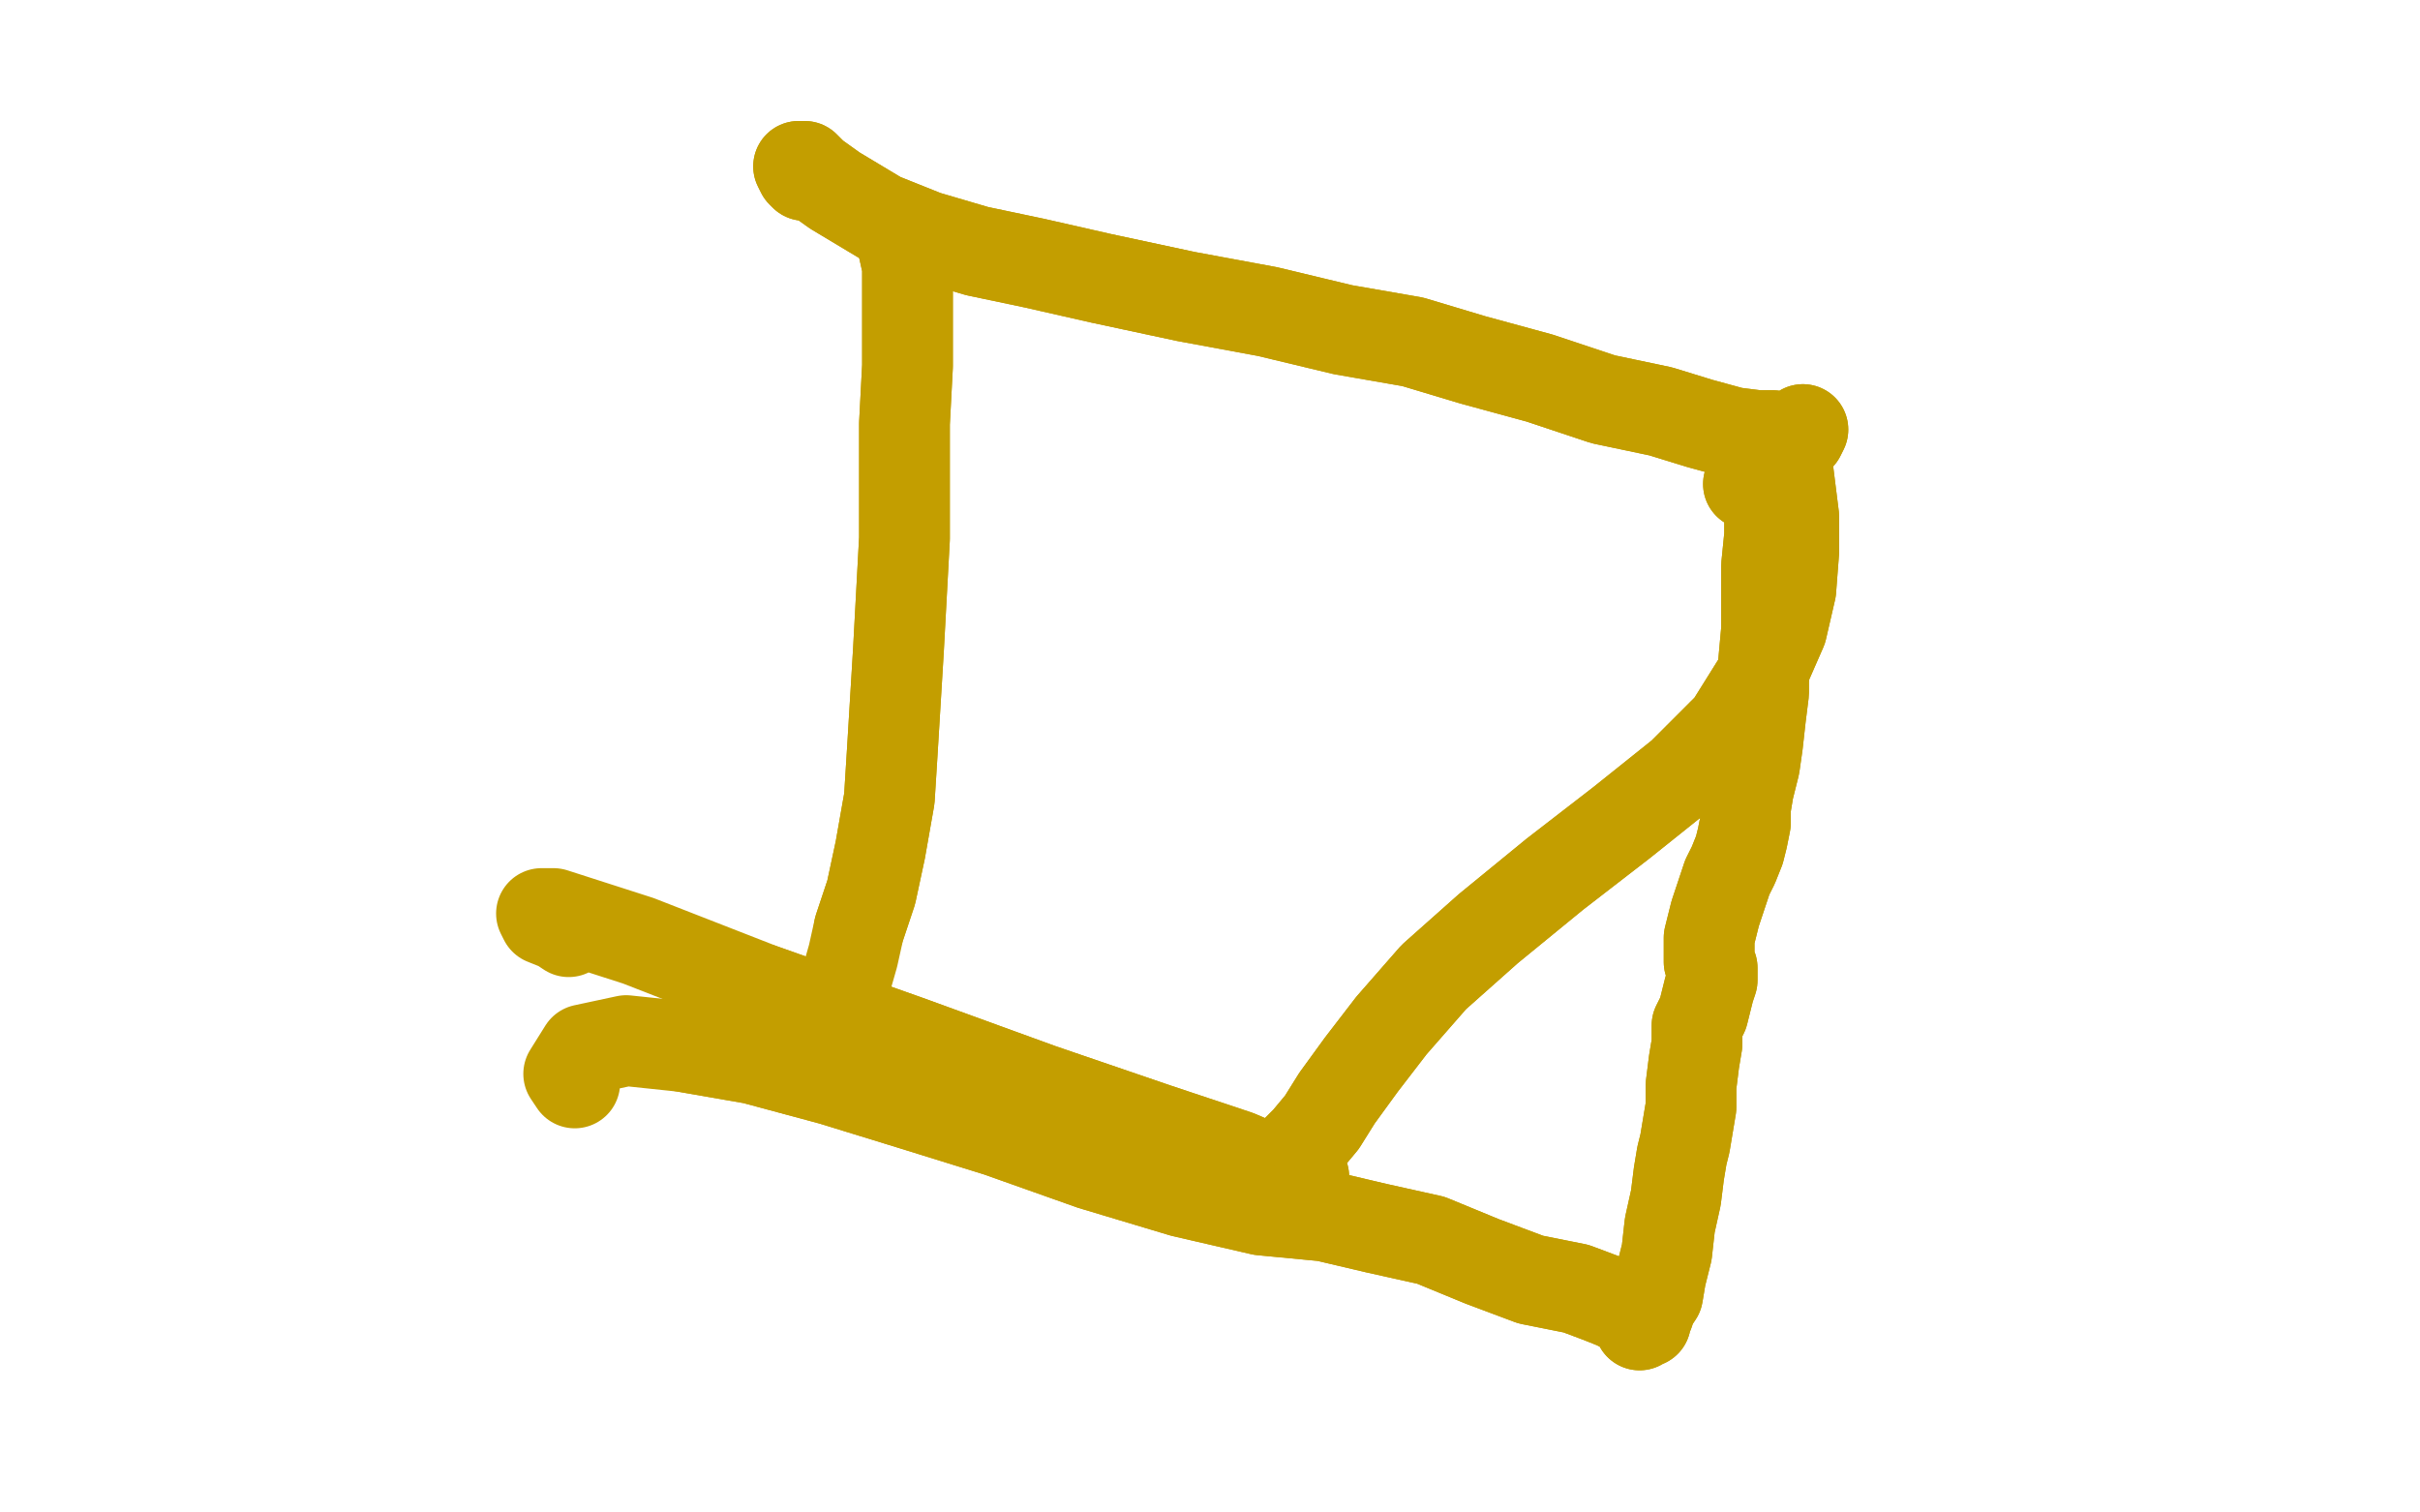 <?xml version="1.0" standalone="no"?>
<!DOCTYPE svg PUBLIC "-//W3C//DTD SVG 1.1//EN"
"http://www.w3.org/Graphics/SVG/1.1/DTD/svg11.dtd">

<svg width="800" height="500" version="1.1" xmlns="http://www.w3.org/2000/svg" xmlns:xlink="http://www.w3.org/1999/xlink" style="stroke-antialiasing: false"><desc>This SVG has been created on https://colorillo.com/</desc><rect x='0' y='0' width='800' height='500' style='fill: rgb(255,255,255); stroke-width:0' /><polyline points="298,79 300,88 300,88 300,103 300,103 300,121 300,121 299,140 299,140 299,160 299,160 299,178 299,178 297,215 295,248 294,264 291,281 288,295 284,307" style="fill: none; stroke: #c39e00; stroke-width: 30; stroke-linejoin: round; stroke-linecap: round; stroke-antialiasing: false; stroke-antialias: 0; opacity: 1.0"/>
<polyline points="298,79 300,88 300,88 300,103 300,103 300,121 300,121 299,140 299,140 299,160 299,160 299,178 297,215 295,248 294,264 291,281 288,295 284,307 282,316 280,323" style="fill: none; stroke: #c39e00; stroke-width: 30; stroke-linejoin: round; stroke-linecap: round; stroke-antialiasing: false; stroke-antialias: 0; opacity: 1.0"/>
<polyline points="266,58 265,57 265,57 264,55 264,55 265,55 265,55 266,55 266,55 269,58 269,58 276,63 276,63 291,72 291,72 306,78 323,83 342,87 364,92 392,98 419,103 444,109 467,113 487,119 509,125 530,132 549,136 562,140 573,143 581,144 586,144 591,145 593,144 595,143 596,142 595,144 593,145 592,146 592,146 591,147 589,148 589,149 589,149 590,152 591,155 592,163 593,171 593,182 592,195 589,208 582,224 572,240 556,256 536,272 514,289 492,307 474,323 460,339 450,352 442,363 437,371 432,377 427,382 424,386 423,389 424,392 425,392 426,392 427,391 429,391 431,390 431,390 431,389 430,390 429,391 428,391 423,388 409,382 382,373 344,360 300,344 252,327" style="fill: none; stroke: #c39e00; stroke-width: 30; stroke-linejoin: round; stroke-linecap: round; stroke-antialiasing: false; stroke-antialias: 0; opacity: 1.0"/>
<polyline points="266,58 265,57 265,57 264,55 264,55 265,55 265,55 266,55 266,55 269,58 269,58 276,63 276,63 291,72 306,78 323,83 342,87 364,92 392,98 419,103 444,109 467,113 487,119 509,125 530,132 549,136 562,140 573,143 581,144 586,144 591,145 593,144 595,143 596,142 595,144 593,145 592,146 592,146 591,147 589,148 589,149 589,149 590,152 591,155 592,163 593,171 593,182 592,195 589,208 582,224 572,240 556,256 536,272 514,289 492,307 474,323 460,339 450,352 442,363 437,371 432,377 427,382 424,386 423,389 424,392 425,392 426,392 427,391 429,391 431,390 431,390 431,389 430,390 429,391 428,391 423,388 409,382 382,373 344,360 300,344 252,327 211,311 183,302 179,302 180,304 185,306 188,308" style="fill: none; stroke: #c39e00; stroke-width: 30; stroke-linejoin: round; stroke-linecap: round; stroke-antialiasing: false; stroke-antialias: 0; opacity: 1.0"/>
<polyline points="578,160 581,159 581,159 585,158 585,158 589,158 589,158 588,157 588,157 587,157 587,157 586,160 586,164 585,170 585,177 584,187 584,197 584,208 583,219 583,229 582,237 581,246 580,253 578,261 577,267 577,272 576,277 575,281 573,286 571,290 569,296 567,302 566,306 565,310 565,314 565,318 566,320 566,324 565,327 564,331 563,335 561,339 561,345 560,351 559,359 559,366 558,372 557,378 556,382 555,388 554,396 552,405 551,414 549,422 548,428 546,431 545,434 544,436 544,437 543,437 542,438 543,437 541,435 538,433 534,431 529,429 521,426 506,423 490,417 473,410 455,406 438,402 417,400 391,394 361,385 330,374 301,365 275,357 249,350 226,346" style="fill: none; stroke: #c39e00; stroke-width: 30; stroke-linejoin: round; stroke-linecap: round; stroke-antialiasing: false; stroke-antialias: 0; opacity: 1.0"/>
<polyline points="578,160 581,159 581,159 585,158 585,158 589,158 589,158 588,157 588,157 587,157 586,160 586,164 585,170 585,177 584,187 584,197 584,208 583,219 583,229 582,237 581,246 580,253 578,261 577,267 577,272 576,277 575,281 573,286 571,290 569,296 567,302 566,306 565,310 565,314 565,318 566,320 566,324 565,327 564,331 563,335 561,339 561,345 560,351 559,359 559,366 558,372 557,378 556,382 555,388 554,396 552,405 551,414 549,422 548,428 546,431 545,434 544,436 544,437 543,437 542,438 543,437 541,435 538,433 534,431 529,429 521,426 506,423 490,417 473,410 455,406 438,402 417,400 391,394 361,385 330,374 301,365 275,357 249,350 226,346 207,344 193,347 188,355 190,358" style="fill: none; stroke: #c39e00; stroke-width: 30; stroke-linejoin: round; stroke-linecap: round; stroke-antialiasing: false; stroke-antialias: 0; opacity: 1.0"/>
</svg>
